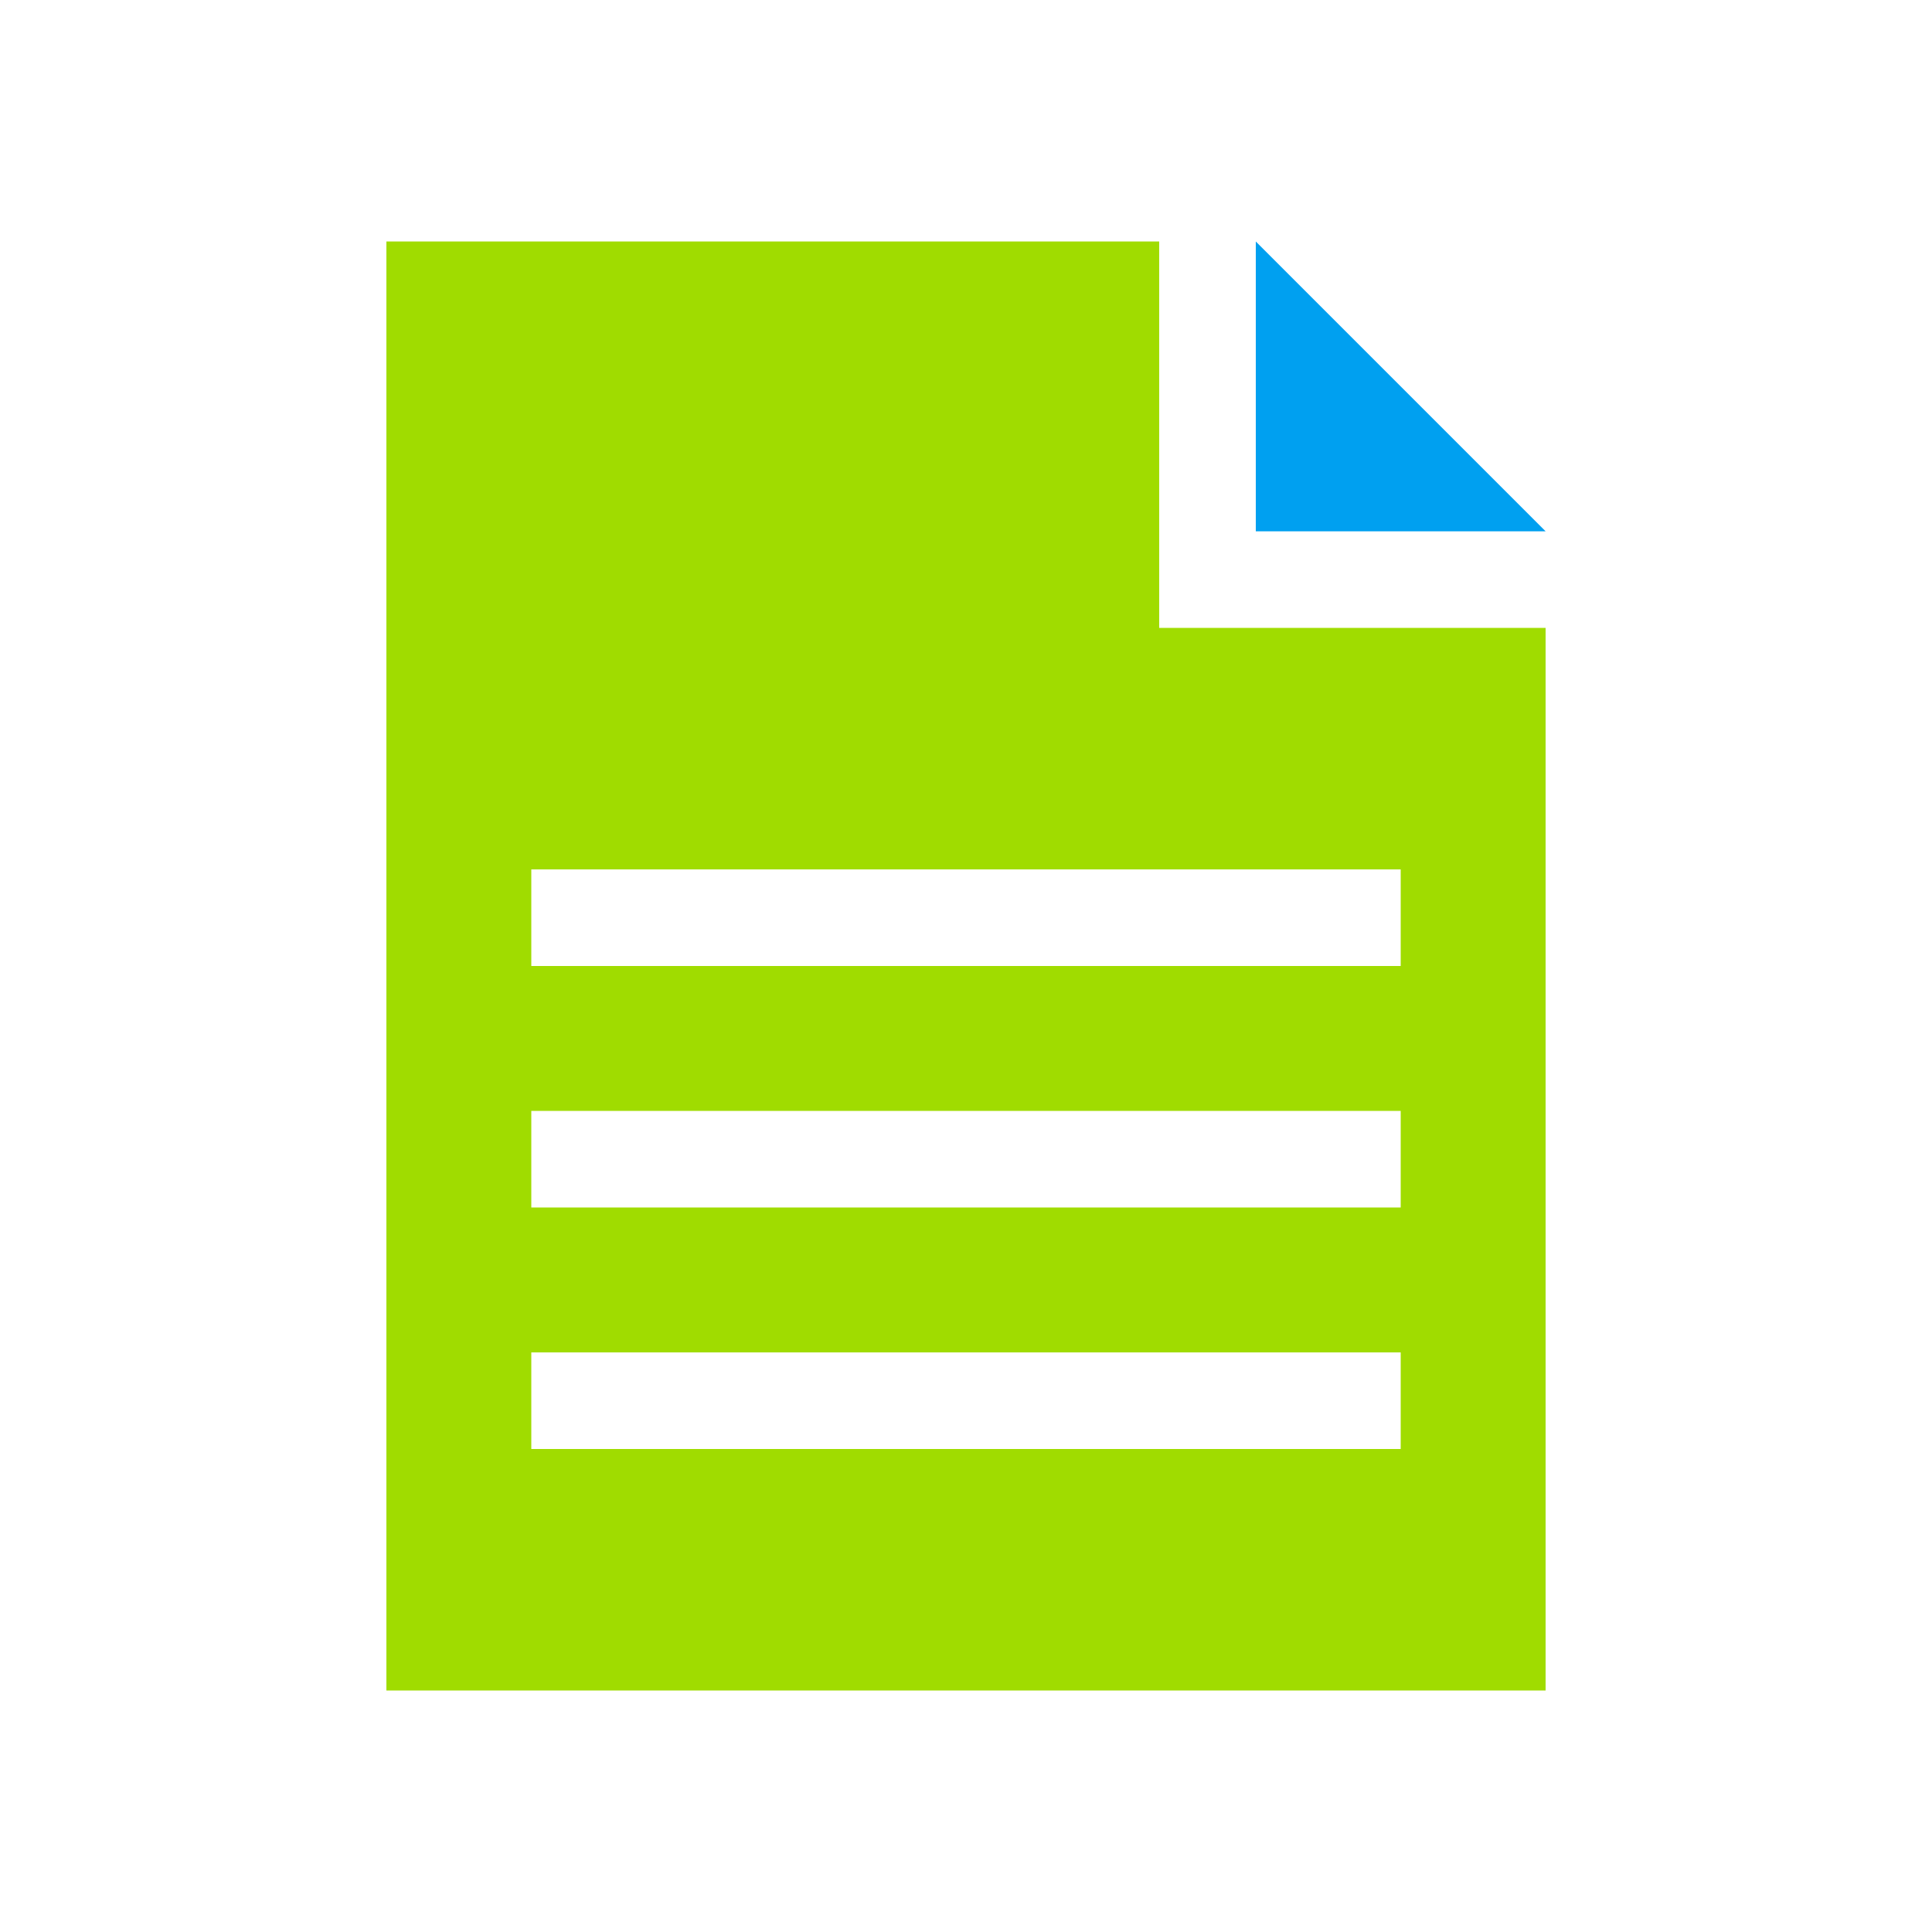<svg width="80" height="80" viewBox="0 0 80 80" fill="none" xmlns="http://www.w3.org/2000/svg">
    <path d="M52 10V22L64 22L52 10Z" fill="#00A0F0"/>
    <path fill-rule="evenodd" clip-rule="evenodd" d="M48 10H16V70H64V26H48V10ZM58 36H22V40H58V36ZM22 46H58V50H22V46ZM58 56H22V60H58V56Z" fill="#A0DC00"/>
</svg>
